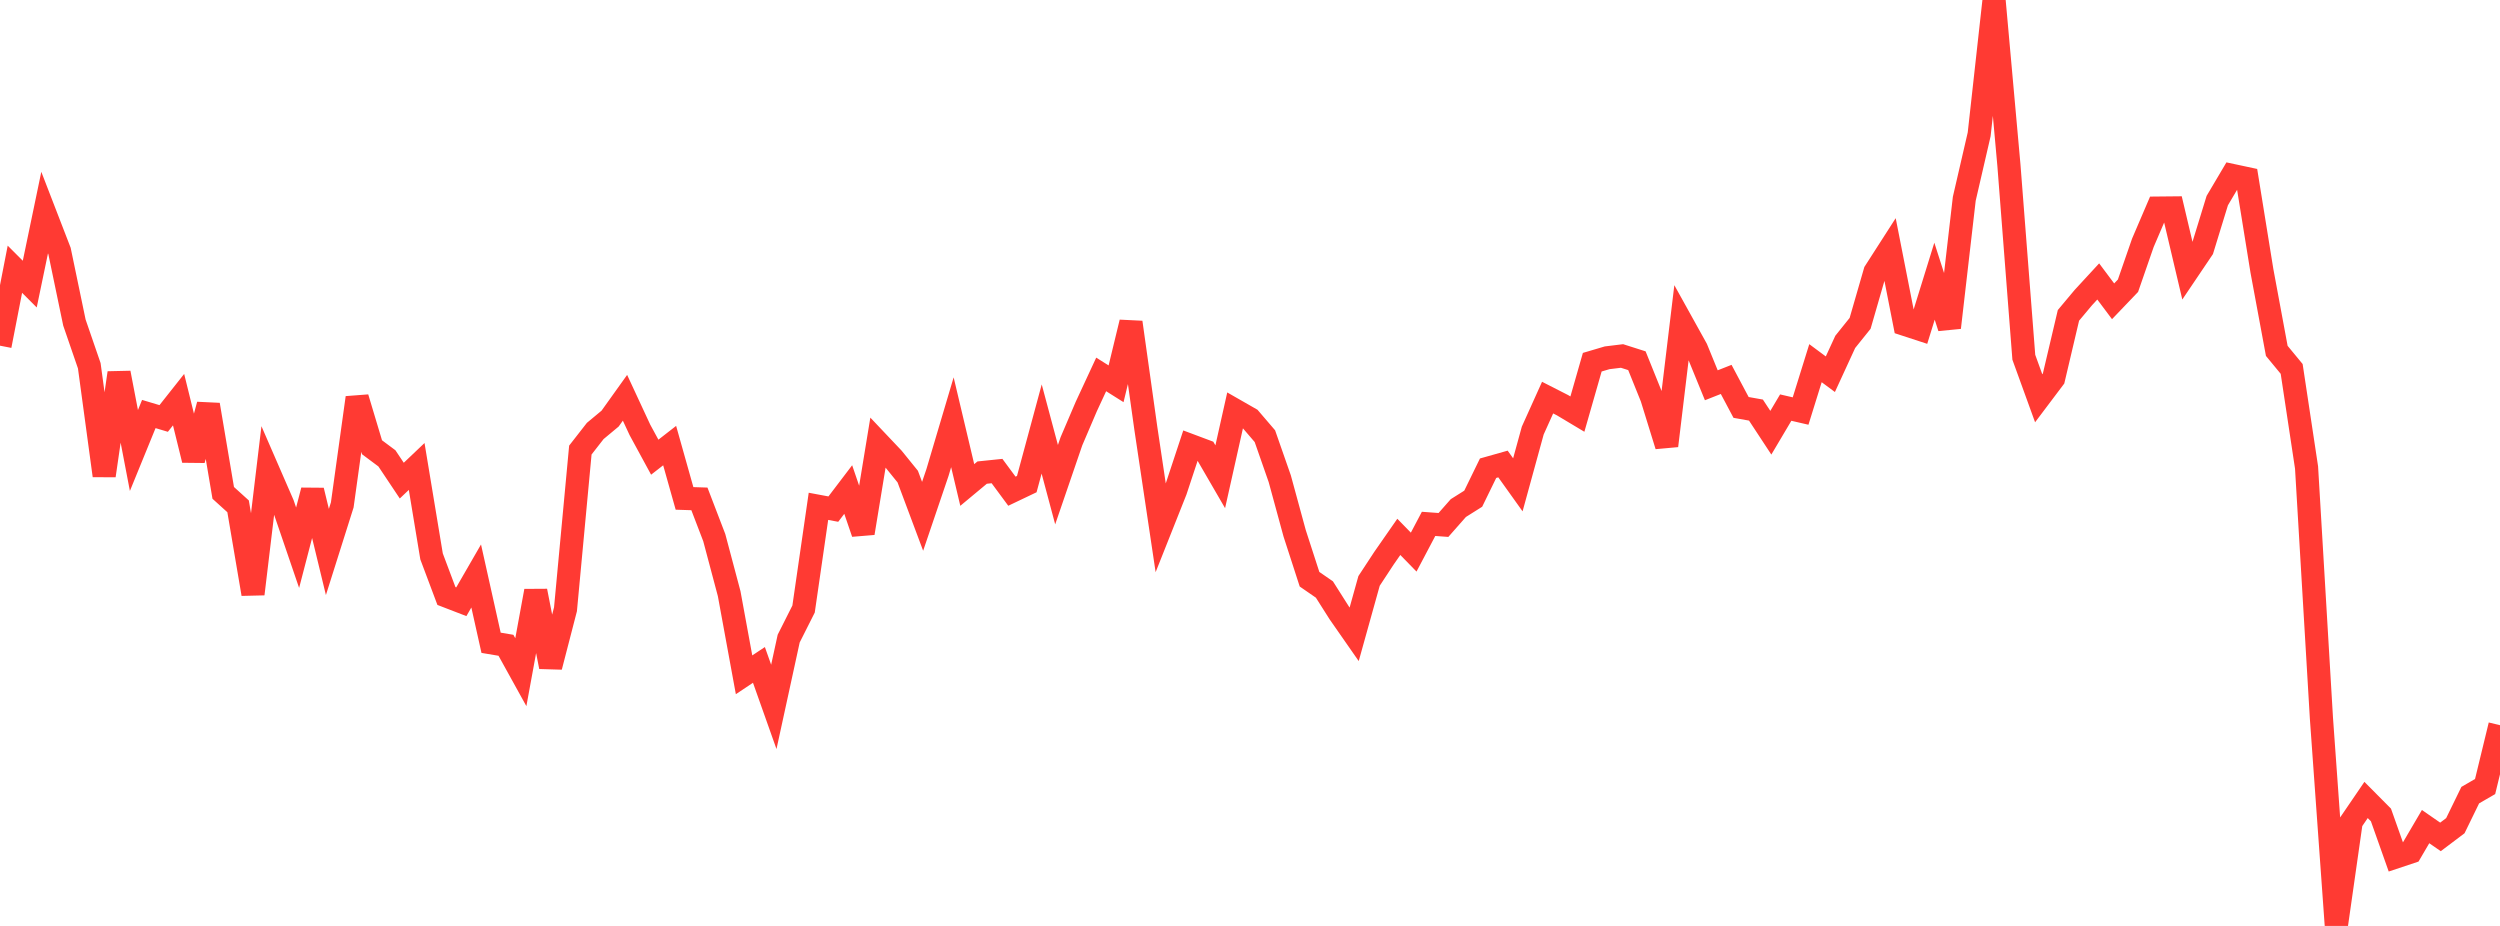 <?xml version="1.0" standalone="no"?>
<!DOCTYPE svg PUBLIC "-//W3C//DTD SVG 1.1//EN" "http://www.w3.org/Graphics/SVG/1.1/DTD/svg11.dtd">

<svg width="135" height="50" viewBox="0 0 135 50" preserveAspectRatio="none" 
  xmlns="http://www.w3.org/2000/svg"
  xmlns:xlink="http://www.w3.org/1999/xlink">


<polyline points="0.0, 18.667 0.804, 14.538 1.607, 15.342 2.411, 11.479 3.214, 13.557 4.018, 17.418 4.821, 19.751 5.625, 25.684 6.429, 20.137 7.232, 24.326 8.036, 22.357 8.839, 22.597 9.643, 21.581 10.446, 24.84 11.25, 21.857 12.054, 26.615 12.857, 27.342 13.661, 32.075 14.464, 25.377 15.268, 27.226 16.071, 29.577 16.875, 26.485 17.679, 29.806 18.482, 27.265 19.286, 21.476 20.089, 24.152 20.893, 24.751 21.696, 25.954 22.5, 25.189 23.304, 30.045 24.107, 32.184 24.911, 32.494 25.714, 31.103 26.518, 34.71 27.321, 34.845 28.125, 36.299 28.929, 31.913 29.732, 36.007 30.536, 32.901 31.339, 24.303 32.143, 23.272 32.946, 22.604 33.75, 21.48 34.554, 23.211 35.357, 24.688 36.161, 24.062 36.964, 26.914 37.768, 26.94 38.571, 29.034 39.375, 32.058 40.179, 36.439 40.982, 35.904 41.786, 38.172 42.589, 34.484 43.393, 32.888 44.196, 27.342 45.0, 27.492 45.804, 26.435 46.607, 28.786 47.411, 23.896 48.214, 24.744 49.018, 25.737 49.821, 27.881 50.625, 25.512 51.429, 22.802 52.232, 26.189 53.036, 25.52 53.839, 25.437 54.643, 26.525 55.446, 26.142 56.25, 23.166 57.054, 26.172 57.857, 23.829 58.661, 21.948 59.464, 20.219 60.268, 20.725 61.071, 17.407 61.875, 23.129 62.679, 28.511 63.482, 26.489 64.286, 24.057 65.089, 24.358 65.893, 25.745 66.696, 22.155 67.5, 22.615 68.304, 23.553 69.107, 25.851 69.911, 28.799 70.714, 31.278 71.518, 31.833 72.321, 33.099 73.125, 34.253 73.929, 31.37 74.732, 30.147 75.536, 28.991 76.339, 29.814 77.143, 28.289 77.946, 28.348 78.75, 27.436 79.554, 26.93 80.357, 25.283 81.161, 25.056 81.964, 26.18 82.768, 23.251 83.571, 21.471 84.375, 21.881 85.179, 22.362 85.982, 19.559 86.786, 19.321 87.589, 19.223 88.393, 19.479 89.196, 21.471 90.0, 24.07 90.804, 17.39 91.607, 18.837 92.411, 20.805 93.214, 20.488 94.018, 22.001 94.821, 22.144 95.625, 23.367 96.429, 22.01 97.232, 22.196 98.036, 19.612 98.839, 20.208 99.643, 18.461 100.446, 17.461 101.25, 14.678 102.054, 13.426 102.857, 17.513 103.661, 17.776 104.464, 15.184 105.268, 17.689 106.071, 10.733 106.875, 7.254 107.679, 0.0 108.482, 8.928 109.286, 19.292 110.089, 21.506 110.893, 20.439 111.696, 17.03 112.5, 16.07 113.304, 15.198 114.107, 16.27 114.911, 15.43 115.714, 13.114 116.518, 11.237 117.321, 11.229 118.125, 14.64 118.929, 13.448 119.732, 10.833 120.536, 9.473 121.339, 9.645 122.143, 14.621 122.946, 18.947 123.75, 19.922 124.554, 25.247 125.357, 38.782 126.161, 50.0 126.964, 44.377 127.768, 43.198 128.571, 44.007 129.375, 46.275 130.179, 46.007 130.982, 44.637 131.786, 45.193 132.589, 44.587 133.393, 42.938 134.196, 42.473 135.0, 39.161" fill="none" stroke="#ff3a33" stroke-width="1.25"/>

</svg>